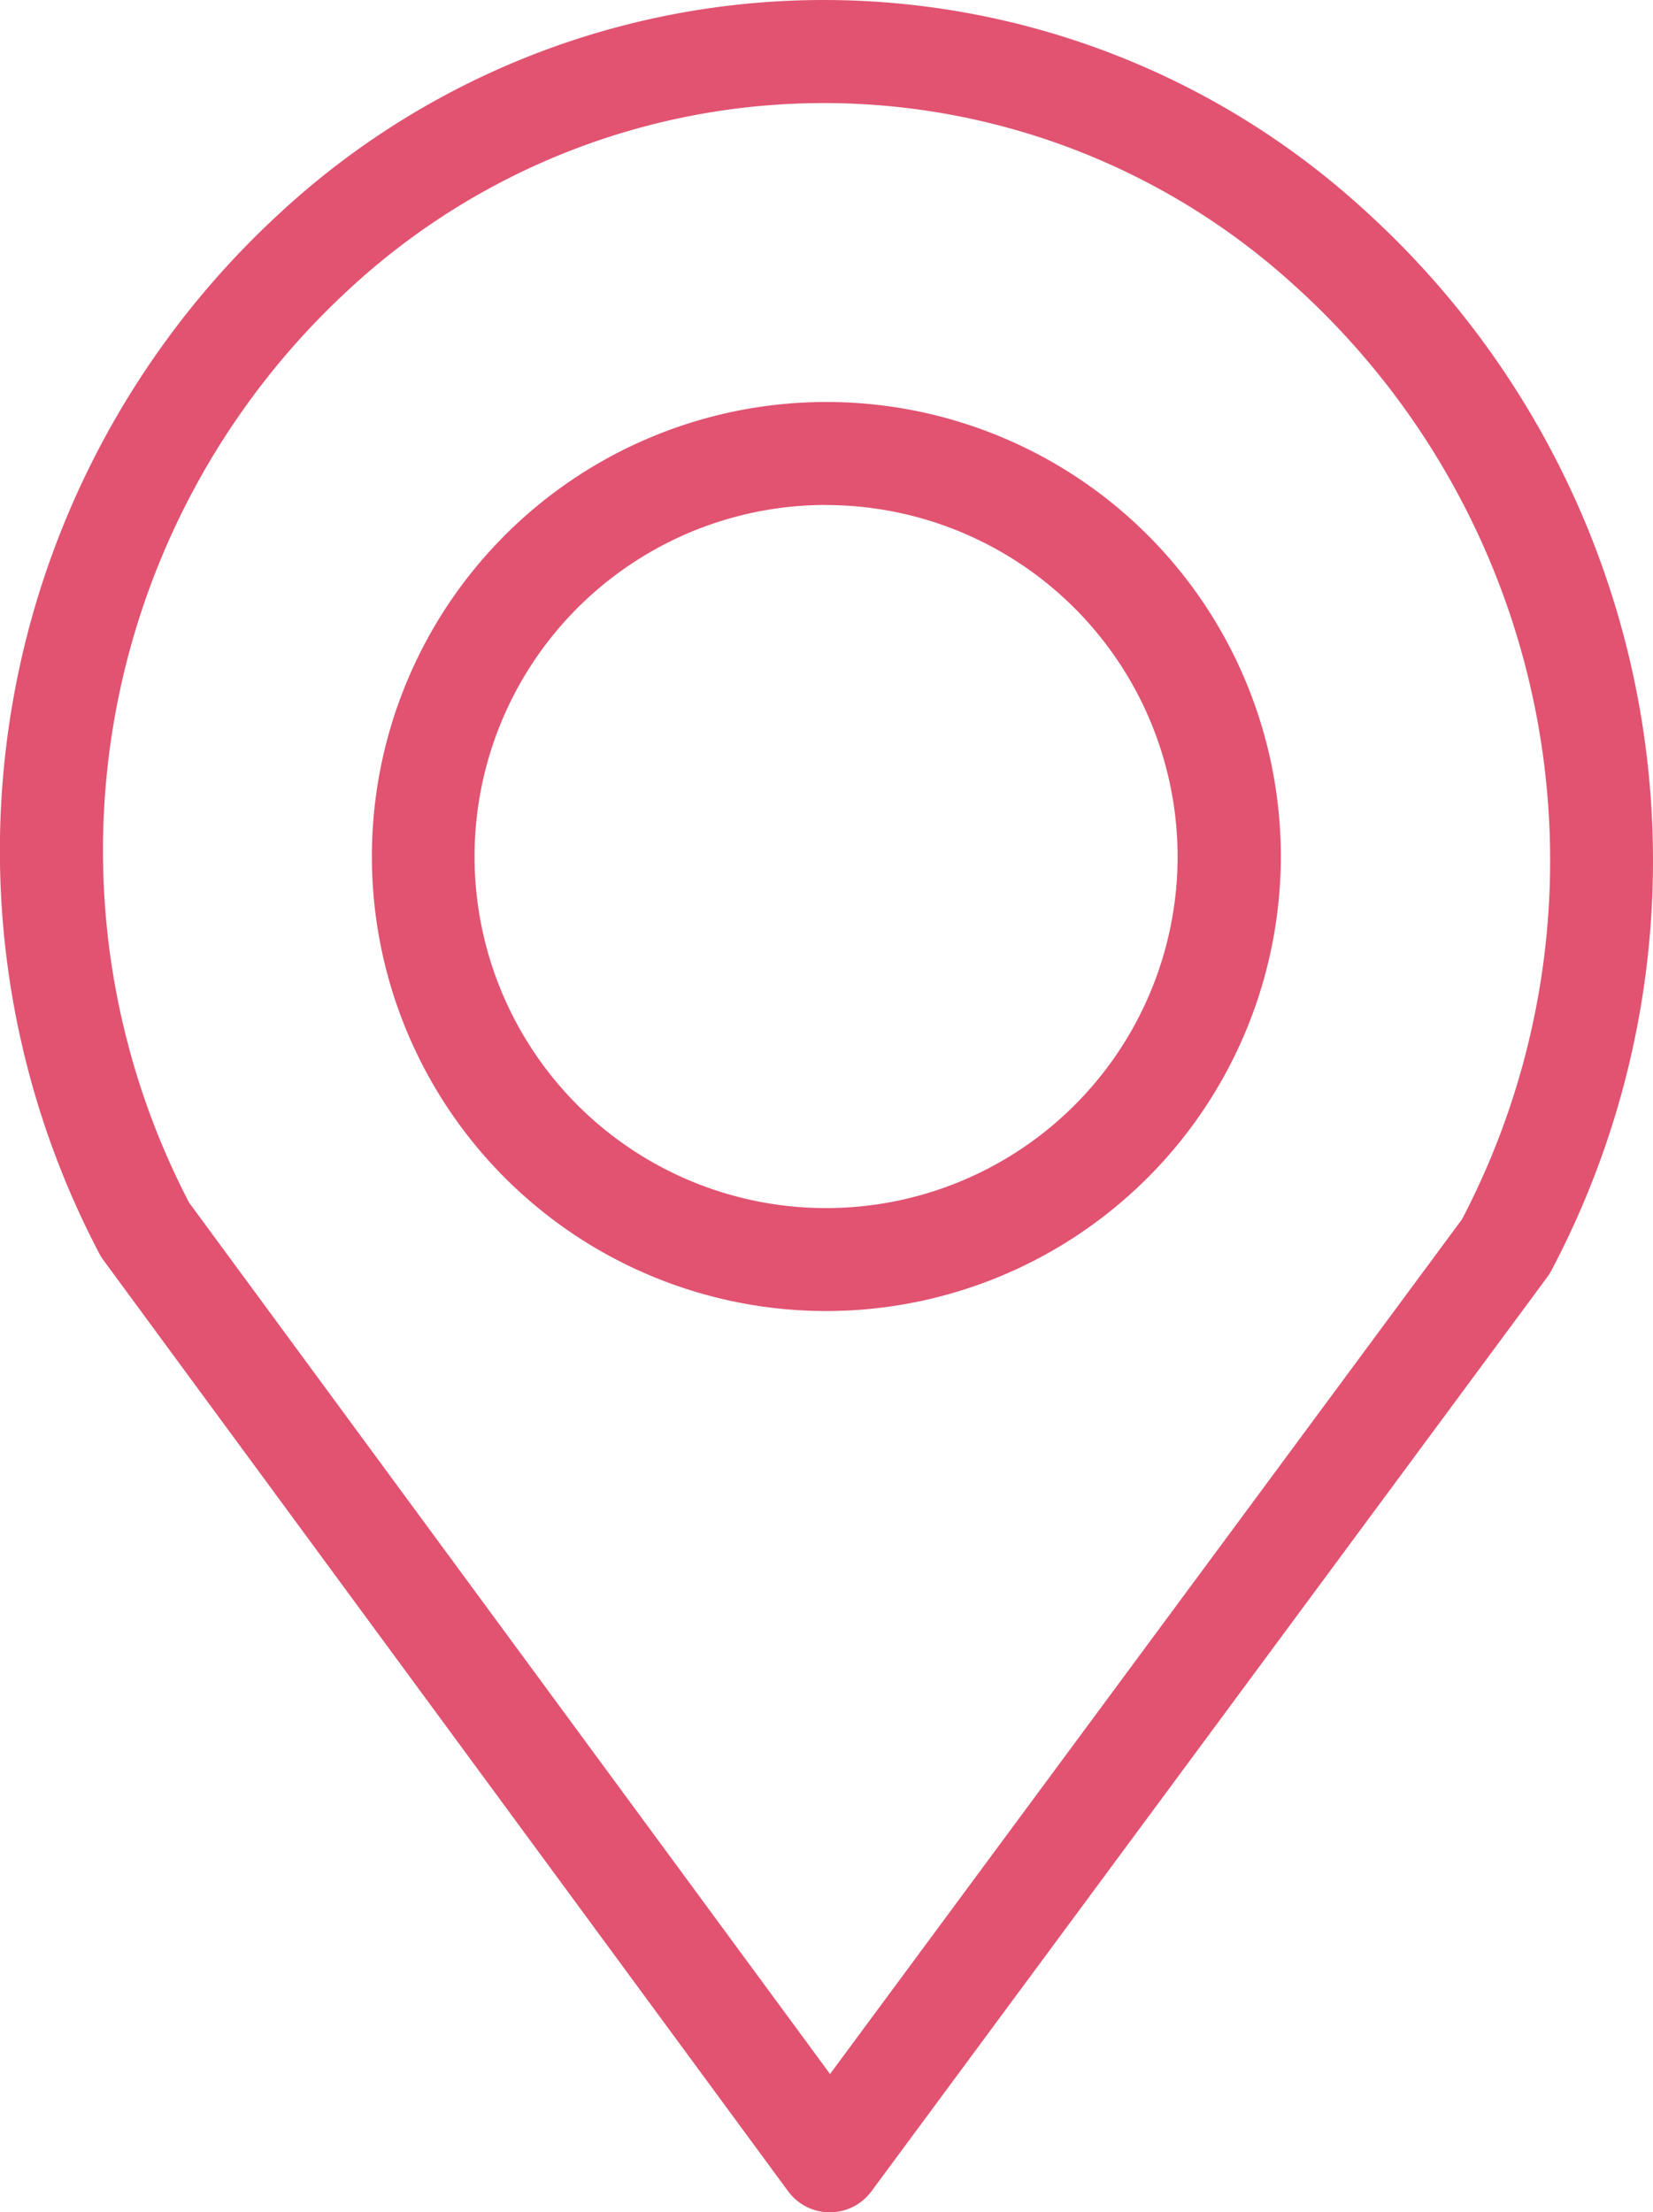<svg id="グループ_276" data-name="グループ 276" xmlns="http://www.w3.org/2000/svg" xmlns:xlink="http://www.w3.org/1999/xlink" width="17.935" height="24" viewBox="0 0 17.935 24">
  <defs>
    <clipPath id="clip-path">
      <rect id="長方形_1883" data-name="長方形 1883" width="17.935" height="24" fill="none"/>
    </clipPath>
  </defs>
  <g id="グループ_275" data-name="グループ 275" clip-path="url(#clip-path)">
    <path id="パス_2461" data-name="パス 2461" d="M9.005,24H9a.558.558,0,0,1-.449-.228l-7.428-10.1a.546.546,0,0,1-.044-.07A9.394,9.394,0,0,1,3.008,2.338a8.689,8.689,0,0,1,11.776-.077,9.519,9.519,0,0,1,2.047,11.525.568.568,0,0,1-.045.071L9.454,23.774A.558.558,0,0,1,9.005,24M2.052,13.047,9.006,22.5l6.857-9.273A8.4,8.4,0,0,0,14.037,3.09a7.578,7.578,0,0,0-10.27.067,8.276,8.276,0,0,0-1.715,9.89" transform="translate(0 0)" fill="#e15371"/>
    <path id="パス_2462" data-name="パス 2462" d="M28.589,35.439a4.931,4.931,0,1,1,4.931-4.931,4.936,4.936,0,0,1-4.931,4.931m0-8.745A3.814,3.814,0,1,0,32.4,30.509a3.818,3.818,0,0,0-3.814-3.814" transform="translate(-19.623 -21.216)" fill="#e15371"/>
  </g>
</svg>
